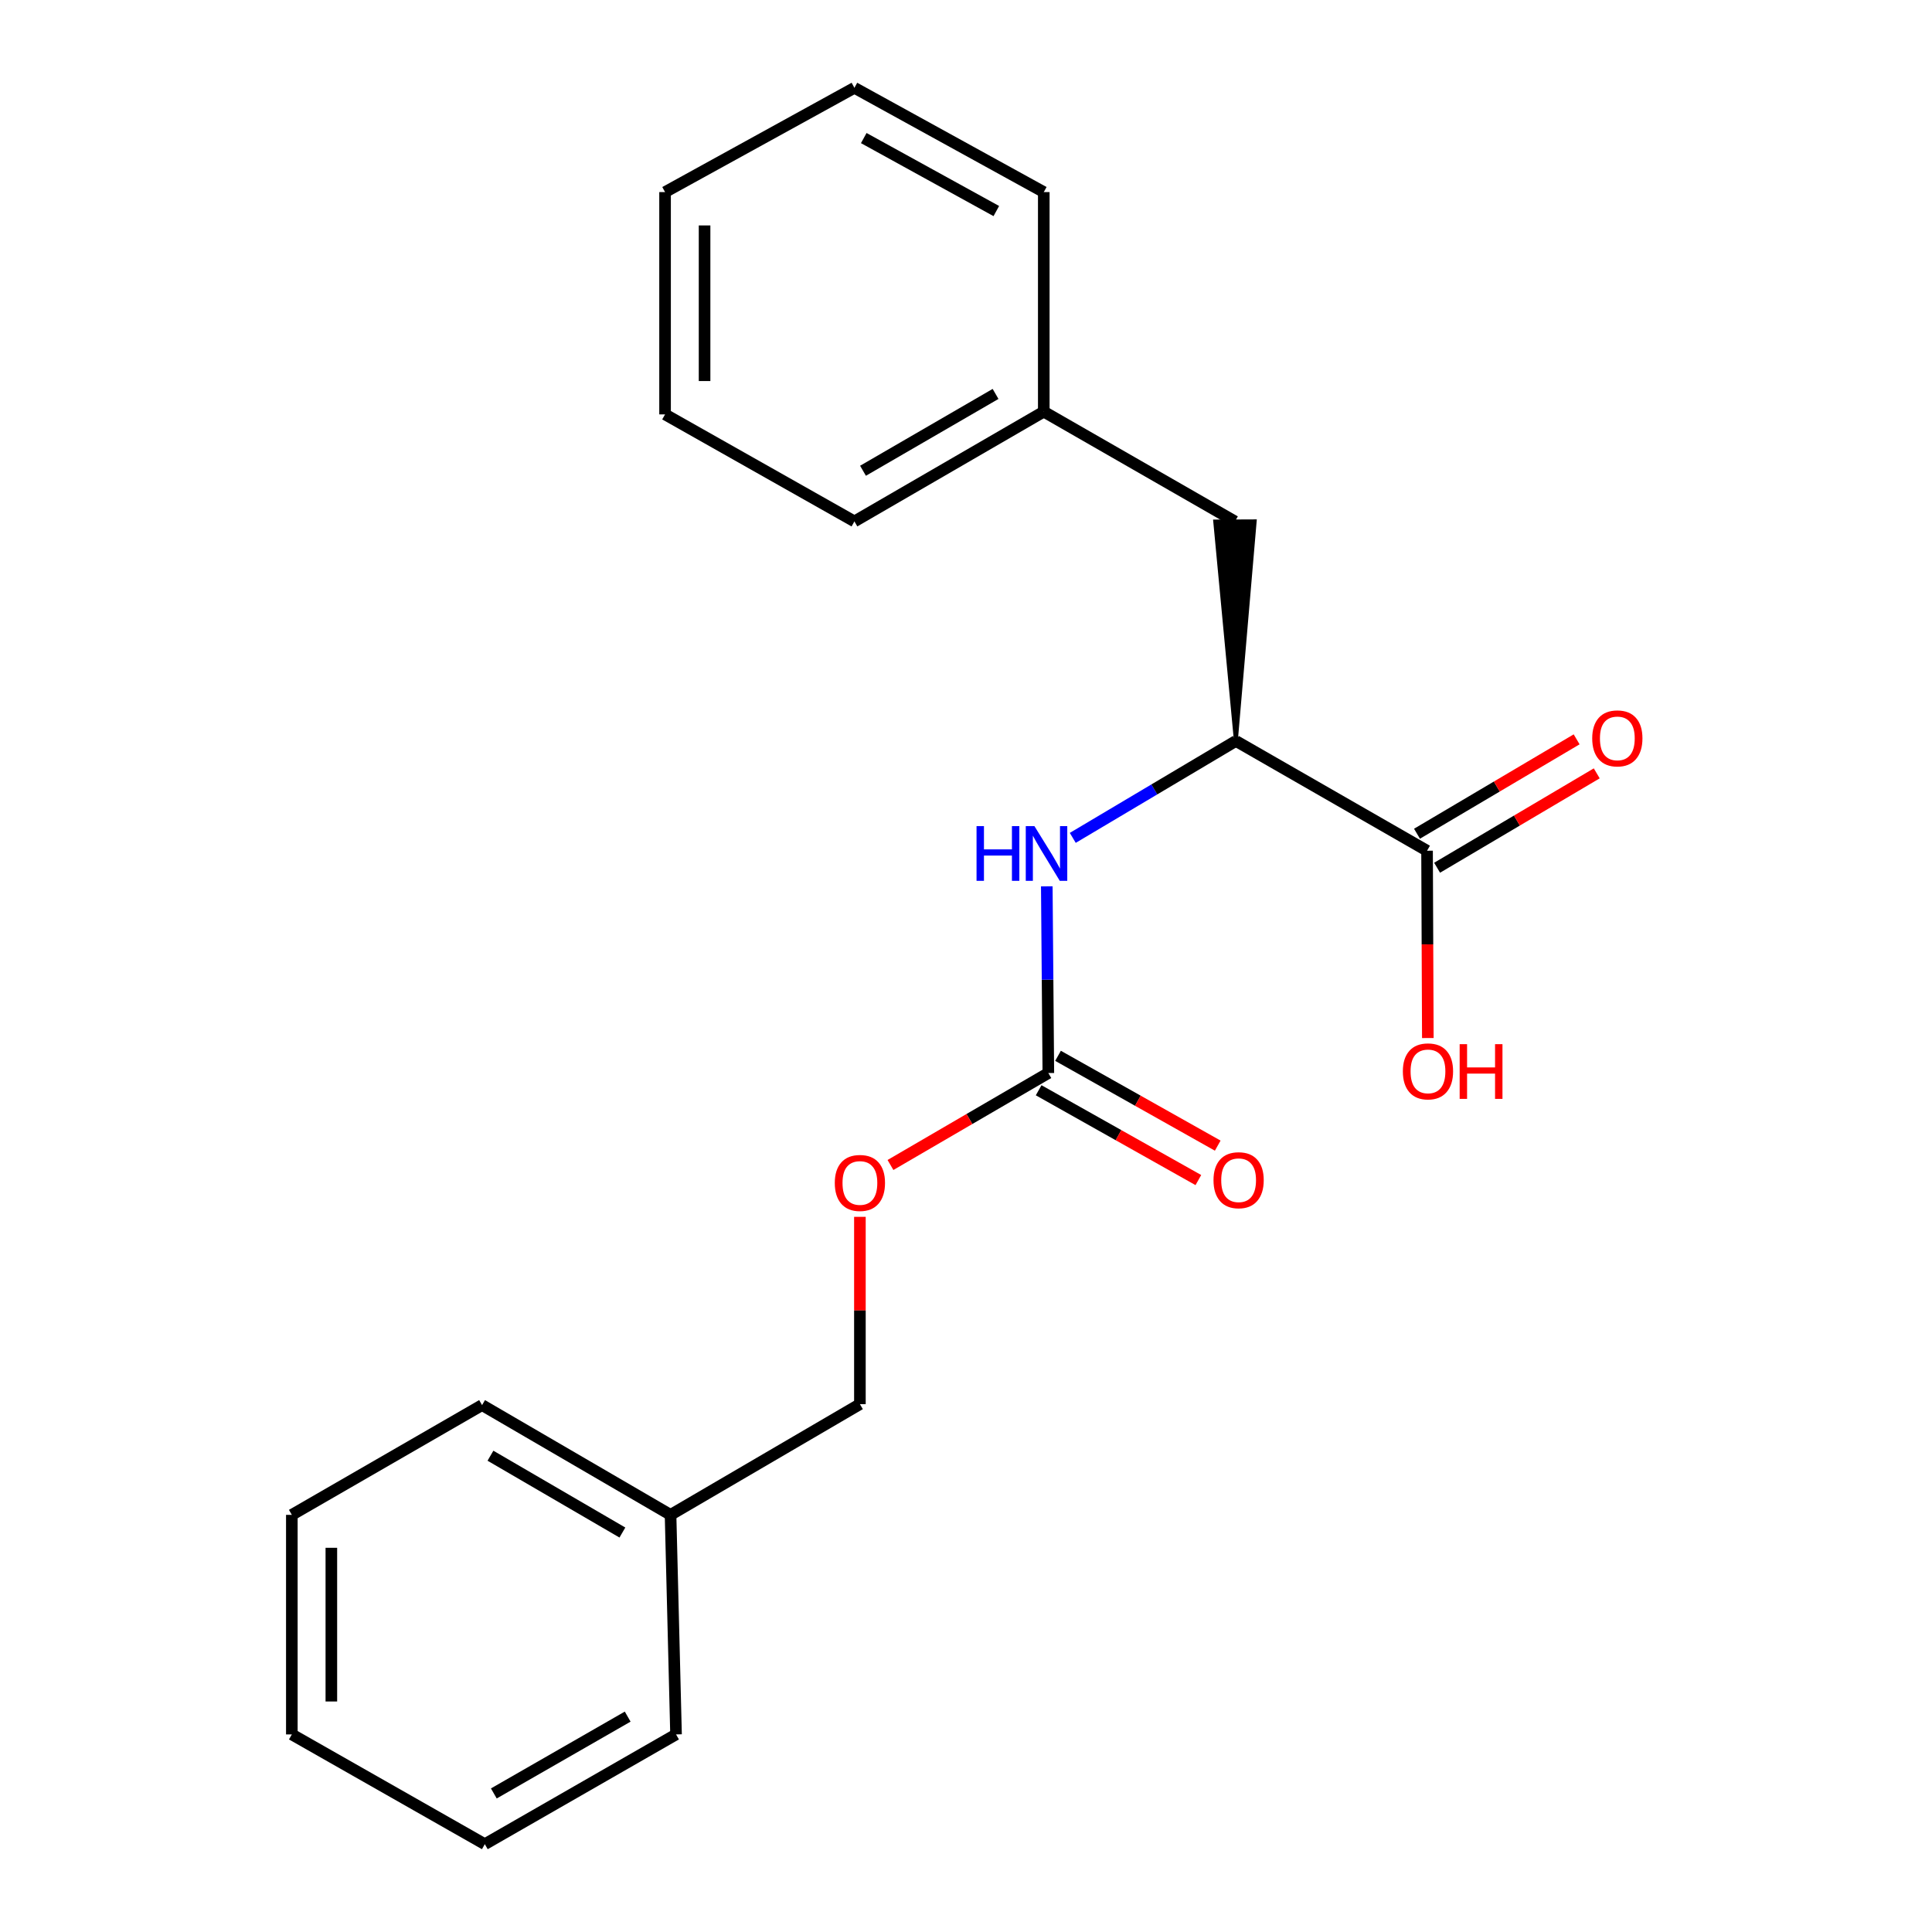 <?xml version='1.0' encoding='iso-8859-1'?>
<svg version='1.1' baseProfile='full'
              xmlns='http://www.w3.org/2000/svg'
                      xmlns:rdkit='http://www.rdkit.org/xml'
                      xmlns:xlink='http://www.w3.org/1999/xlink'
                  xml:space='preserve'
width='1000px' height='1000px' viewBox='0 0 1000 1000'>
<!-- END OF HEADER -->
<rect style='opacity:1.0;fill:#FFFFFF;stroke:none' width='1000' height='1000' x='0' y='0'> </rect>
<path class='bond-0' d='M 542.619,555.402 L 542.218,507.08' style='fill:none;fill-rule:evenodd;stroke:#000000;stroke-width:6px;stroke-linecap:butt;stroke-linejoin:miter;stroke-opacity:1' />
<path class='bond-0' d='M 542.218,507.08 L 541.817,458.759' style='fill:none;fill-rule:evenodd;stroke:#0000FF;stroke-width:6px;stroke-linecap:butt;stroke-linejoin:miter;stroke-opacity:1' />
<path class='bond-3' d='M 537.606,564.315 L 578.938,587.561' style='fill:none;fill-rule:evenodd;stroke:#000000;stroke-width:6px;stroke-linecap:butt;stroke-linejoin:miter;stroke-opacity:1' />
<path class='bond-3' d='M 578.938,587.561 L 620.269,610.806' style='fill:none;fill-rule:evenodd;stroke:#FF0000;stroke-width:6px;stroke-linecap:butt;stroke-linejoin:miter;stroke-opacity:1' />
<path class='bond-3' d='M 547.632,546.489 L 588.963,569.734' style='fill:none;fill-rule:evenodd;stroke:#000000;stroke-width:6px;stroke-linecap:butt;stroke-linejoin:miter;stroke-opacity:1' />
<path class='bond-3' d='M 588.963,569.734 L 630.295,592.98' style='fill:none;fill-rule:evenodd;stroke:#FF0000;stroke-width:6px;stroke-linecap:butt;stroke-linejoin:miter;stroke-opacity:1' />
<path class='bond-6' d='M 542.619,555.402 L 501.763,579.2' style='fill:none;fill-rule:evenodd;stroke:#000000;stroke-width:6px;stroke-linecap:butt;stroke-linejoin:miter;stroke-opacity:1' />
<path class='bond-6' d='M 501.763,579.2 L 460.907,602.997' style='fill:none;fill-rule:evenodd;stroke:#FF0000;stroke-width:6px;stroke-linecap:butt;stroke-linejoin:miter;stroke-opacity:1' />
<path class='bond-1' d='M 555.266,433.683 L 597.476,408.604' style='fill:none;fill-rule:evenodd;stroke:#0000FF;stroke-width:6px;stroke-linecap:butt;stroke-linejoin:miter;stroke-opacity:1' />
<path class='bond-1' d='M 597.476,408.604 L 639.686,383.526' style='fill:none;fill-rule:evenodd;stroke:#000000;stroke-width:6px;stroke-linecap:butt;stroke-linejoin:miter;stroke-opacity:1' />
<path class='bond-2' d='M 639.686,383.526 L 738.64,440.337' style='fill:none;fill-rule:evenodd;stroke:#000000;stroke-width:6px;stroke-linecap:butt;stroke-linejoin:miter;stroke-opacity:1' />
<path class='bond-4' d='M 639.686,383.526 L 649.435,269.838 L 628.983,269.924 Z' style='fill:#000000;fill-rule:evenodd;fill-opacity:1;stroke:#000000;stroke-width:2px;stroke-linecap:butt;stroke-linejoin:miter;stroke-opacity:1;' />
<path class='bond-5' d='M 743.844,449.139 L 785.158,424.713' style='fill:none;fill-rule:evenodd;stroke:#000000;stroke-width:6px;stroke-linecap:butt;stroke-linejoin:miter;stroke-opacity:1' />
<path class='bond-5' d='M 785.158,424.713 L 826.472,400.286' style='fill:none;fill-rule:evenodd;stroke:#FF0000;stroke-width:6px;stroke-linecap:butt;stroke-linejoin:miter;stroke-opacity:1' />
<path class='bond-5' d='M 733.435,431.535 L 774.749,407.108' style='fill:none;fill-rule:evenodd;stroke:#000000;stroke-width:6px;stroke-linecap:butt;stroke-linejoin:miter;stroke-opacity:1' />
<path class='bond-5' d='M 774.749,407.108 L 816.063,382.681' style='fill:none;fill-rule:evenodd;stroke:#FF0000;stroke-width:6px;stroke-linecap:butt;stroke-linejoin:miter;stroke-opacity:1' />
<path class='bond-7' d='M 738.64,440.337 L 738.843,488.812' style='fill:none;fill-rule:evenodd;stroke:#000000;stroke-width:6px;stroke-linecap:butt;stroke-linejoin:miter;stroke-opacity:1' />
<path class='bond-7' d='M 738.843,488.812 L 739.045,537.286' style='fill:none;fill-rule:evenodd;stroke:#FF0000;stroke-width:6px;stroke-linecap:butt;stroke-linejoin:miter;stroke-opacity:1' />
<path class='bond-9' d='M 639.209,269.881 L 540.256,213.07' style='fill:none;fill-rule:evenodd;stroke:#000000;stroke-width:6px;stroke-linecap:butt;stroke-linejoin:miter;stroke-opacity:1' />
<path class='bond-8' d='M 445.086,629.838 L 445.086,678.314' style='fill:none;fill-rule:evenodd;stroke:#FF0000;stroke-width:6px;stroke-linecap:butt;stroke-linejoin:miter;stroke-opacity:1' />
<path class='bond-8' d='M 445.086,678.314 L 445.086,726.79' style='fill:none;fill-rule:evenodd;stroke:#000000;stroke-width:6px;stroke-linecap:butt;stroke-linejoin:miter;stroke-opacity:1' />
<path class='bond-10' d='M 445.086,726.79 L 347.075,784.089' style='fill:none;fill-rule:evenodd;stroke:#000000;stroke-width:6px;stroke-linecap:butt;stroke-linejoin:miter;stroke-opacity:1' />
<path class='bond-11' d='M 540.256,213.07 L 442.245,269.881' style='fill:none;fill-rule:evenodd;stroke:#000000;stroke-width:6px;stroke-linecap:butt;stroke-linejoin:miter;stroke-opacity:1' />
<path class='bond-11' d='M 515.298,203.897 L 446.69,243.665' style='fill:none;fill-rule:evenodd;stroke:#000000;stroke-width:6px;stroke-linecap:butt;stroke-linejoin:miter;stroke-opacity:1' />
<path class='bond-12' d='M 540.256,213.07 L 540.256,99.425' style='fill:none;fill-rule:evenodd;stroke:#000000;stroke-width:6px;stroke-linecap:butt;stroke-linejoin:miter;stroke-opacity:1' />
<path class='bond-13' d='M 347.075,784.089 L 249.519,727.278' style='fill:none;fill-rule:evenodd;stroke:#000000;stroke-width:6px;stroke-linecap:butt;stroke-linejoin:miter;stroke-opacity:1' />
<path class='bond-13' d='M 322.15,793.241 L 253.86,753.474' style='fill:none;fill-rule:evenodd;stroke:#000000;stroke-width:6px;stroke-linecap:butt;stroke-linejoin:miter;stroke-opacity:1' />
<path class='bond-14' d='M 347.075,784.089 L 349.916,897.734' style='fill:none;fill-rule:evenodd;stroke:#000000;stroke-width:6px;stroke-linecap:butt;stroke-linejoin:miter;stroke-opacity:1' />
<path class='bond-18' d='M 442.245,269.881 L 344.235,214.49' style='fill:none;fill-rule:evenodd;stroke:#000000;stroke-width:6px;stroke-linecap:butt;stroke-linejoin:miter;stroke-opacity:1' />
<path class='bond-15' d='M 540.256,99.425 L 442.245,45.455' style='fill:none;fill-rule:evenodd;stroke:#000000;stroke-width:6px;stroke-linecap:butt;stroke-linejoin:miter;stroke-opacity:1' />
<path class='bond-15' d='M 515.689,109.245 L 447.081,71.466' style='fill:none;fill-rule:evenodd;stroke:#000000;stroke-width:6px;stroke-linecap:butt;stroke-linejoin:miter;stroke-opacity:1' />
<path class='bond-16' d='M 249.519,727.278 L 151.054,784.089' style='fill:none;fill-rule:evenodd;stroke:#000000;stroke-width:6px;stroke-linecap:butt;stroke-linejoin:miter;stroke-opacity:1' />
<path class='bond-17' d='M 349.916,897.734 L 250.939,954.545' style='fill:none;fill-rule:evenodd;stroke:#000000;stroke-width:6px;stroke-linecap:butt;stroke-linejoin:miter;stroke-opacity:1' />
<path class='bond-17' d='M 324.888,888.518 L 255.605,928.286' style='fill:none;fill-rule:evenodd;stroke:#000000;stroke-width:6px;stroke-linecap:butt;stroke-linejoin:miter;stroke-opacity:1' />
<path class='bond-19' d='M 442.245,45.455 L 344.235,99.425' style='fill:none;fill-rule:evenodd;stroke:#000000;stroke-width:6px;stroke-linecap:butt;stroke-linejoin:miter;stroke-opacity:1' />
<path class='bond-21' d='M 151.054,784.089 L 151.054,897.734' style='fill:none;fill-rule:evenodd;stroke:#000000;stroke-width:6px;stroke-linecap:butt;stroke-linejoin:miter;stroke-opacity:1' />
<path class='bond-21' d='M 171.506,801.136 L 171.506,880.688' style='fill:none;fill-rule:evenodd;stroke:#000000;stroke-width:6px;stroke-linecap:butt;stroke-linejoin:miter;stroke-opacity:1' />
<path class='bond-20' d='M 250.939,954.545 L 151.054,897.734' style='fill:none;fill-rule:evenodd;stroke:#000000;stroke-width:6px;stroke-linecap:butt;stroke-linejoin:miter;stroke-opacity:1' />
<path class='bond-22' d='M 344.235,214.49 L 344.235,99.425' style='fill:none;fill-rule:evenodd;stroke:#000000;stroke-width:6px;stroke-linecap:butt;stroke-linejoin:miter;stroke-opacity:1' />
<path class='bond-22' d='M 364.687,197.23 L 364.687,116.685' style='fill:none;fill-rule:evenodd;stroke:#000000;stroke-width:6px;stroke-linecap:butt;stroke-linejoin:miter;stroke-opacity:1' />
<path  class='atom-1' d='M 505.456 427.597
L 509.296 427.597
L 509.296 439.637
L 523.776 439.637
L 523.776 427.597
L 527.616 427.597
L 527.616 455.917
L 523.776 455.917
L 523.776 442.837
L 509.296 442.837
L 509.296 455.917
L 505.456 455.917
L 505.456 427.597
' fill='#0000FF'/>
<path  class='atom-1' d='M 535.416 427.597
L 544.696 442.597
Q 545.616 444.077, 547.096 446.757
Q 548.576 449.437, 548.656 449.597
L 548.656 427.597
L 552.416 427.597
L 552.416 455.917
L 548.536 455.917
L 538.576 439.517
Q 537.416 437.597, 536.176 435.397
Q 534.976 433.197, 534.616 432.517
L 534.616 455.917
L 530.936 455.917
L 530.936 427.597
L 535.416 427.597
' fill='#0000FF'/>
<path  class='atom-4' d='M 628.107 610.873
Q 628.107 604.073, 631.467 600.273
Q 634.827 596.473, 641.107 596.473
Q 647.387 596.473, 650.747 600.273
Q 654.107 604.073, 654.107 610.873
Q 654.107 617.753, 650.707 621.673
Q 647.307 625.553, 641.107 625.553
Q 634.867 625.553, 631.467 621.673
Q 628.107 617.793, 628.107 610.873
M 641.107 622.353
Q 645.427 622.353, 647.747 619.473
Q 650.107 616.553, 650.107 610.873
Q 650.107 605.313, 647.747 602.513
Q 645.427 599.673, 641.107 599.673
Q 636.787 599.673, 634.427 602.473
Q 632.107 605.273, 632.107 610.873
Q 632.107 616.593, 634.427 619.473
Q 636.787 622.353, 641.107 622.353
' fill='#FF0000'/>
<path  class='atom-6' d='M 824.128 382.186
Q 824.128 375.386, 827.488 371.586
Q 830.848 367.786, 837.128 367.786
Q 843.408 367.786, 846.768 371.586
Q 850.128 375.386, 850.128 382.186
Q 850.128 389.066, 846.728 392.986
Q 843.328 396.866, 837.128 396.866
Q 830.888 396.866, 827.488 392.986
Q 824.128 389.106, 824.128 382.186
M 837.128 393.666
Q 841.448 393.666, 843.768 390.786
Q 846.128 387.866, 846.128 382.186
Q 846.128 376.626, 843.768 373.826
Q 841.448 370.986, 837.128 370.986
Q 832.808 370.986, 830.448 373.786
Q 828.128 376.586, 828.128 382.186
Q 828.128 387.906, 830.448 390.786
Q 832.808 393.666, 837.128 393.666
' fill='#FF0000'/>
<path  class='atom-7' d='M 432.086 612.293
Q 432.086 605.493, 435.446 601.693
Q 438.806 597.893, 445.086 597.893
Q 451.366 597.893, 454.726 601.693
Q 458.086 605.493, 458.086 612.293
Q 458.086 619.173, 454.686 623.093
Q 451.286 626.973, 445.086 626.973
Q 438.846 626.973, 435.446 623.093
Q 432.086 619.213, 432.086 612.293
M 445.086 623.773
Q 449.406 623.773, 451.726 620.893
Q 454.086 617.973, 454.086 612.293
Q 454.086 606.733, 451.726 603.933
Q 449.406 601.093, 445.086 601.093
Q 440.766 601.093, 438.406 603.893
Q 436.086 606.693, 436.086 612.293
Q 436.086 618.013, 438.406 620.893
Q 440.766 623.773, 445.086 623.773
' fill='#FF0000'/>
<path  class='atom-8' d='M 726.117 554.539
Q 726.117 547.739, 729.477 543.939
Q 732.837 540.139, 739.117 540.139
Q 745.397 540.139, 748.757 543.939
Q 752.117 547.739, 752.117 554.539
Q 752.117 561.419, 748.717 565.339
Q 745.317 569.219, 739.117 569.219
Q 732.877 569.219, 729.477 565.339
Q 726.117 561.459, 726.117 554.539
M 739.117 566.019
Q 743.437 566.019, 745.757 563.139
Q 748.117 560.219, 748.117 554.539
Q 748.117 548.979, 745.757 546.179
Q 743.437 543.339, 739.117 543.339
Q 734.797 543.339, 732.437 546.139
Q 730.117 548.939, 730.117 554.539
Q 730.117 560.259, 732.437 563.139
Q 734.797 566.019, 739.117 566.019
' fill='#FF0000'/>
<path  class='atom-8' d='M 755.517 540.459
L 759.357 540.459
L 759.357 552.499
L 773.837 552.499
L 773.837 540.459
L 777.677 540.459
L 777.677 568.779
L 773.837 568.779
L 773.837 555.699
L 759.357 555.699
L 759.357 568.779
L 755.517 568.779
L 755.517 540.459
' fill='#FF0000'/>
</svg>
